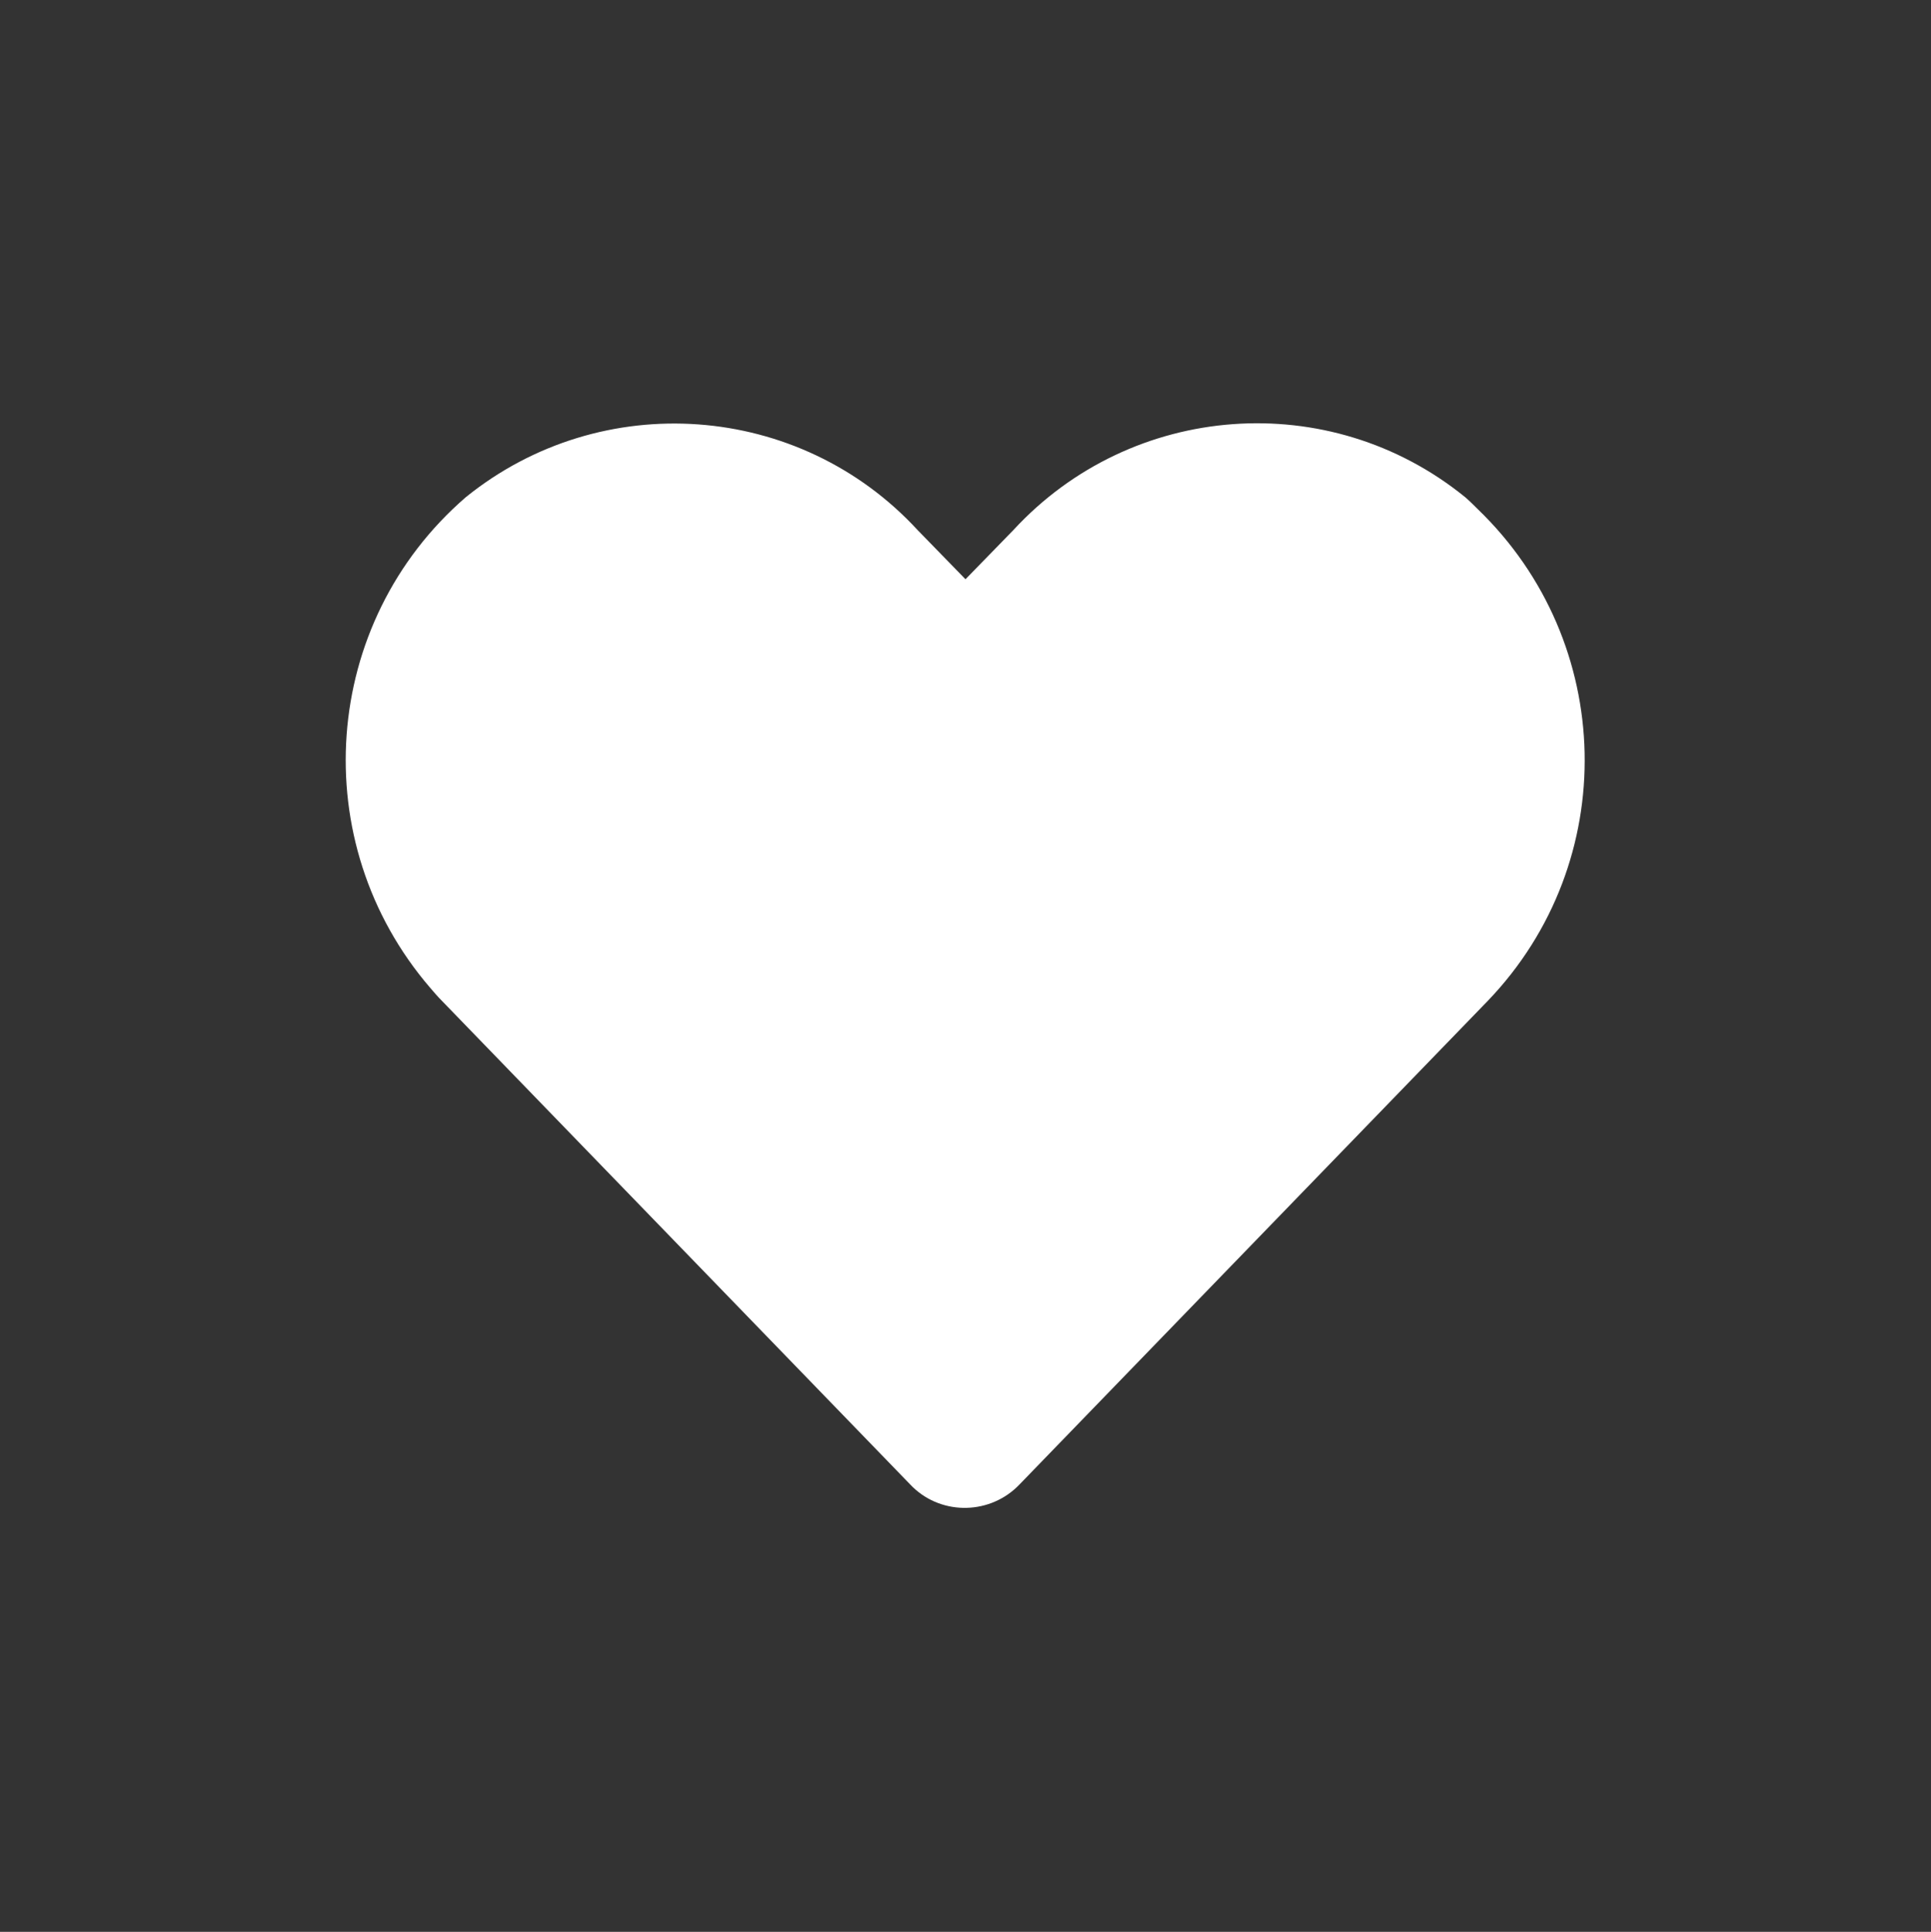<?xml version="1.0" encoding="utf-8"?>
<!-- Generator: Adobe Illustrator 24.0.1, SVG Export Plug-In . SVG Version: 6.00 Build 0)  -->
<svg version="1.1" id="Capa_1" xmlns="http://www.w3.org/2000/svg" xmlns:xlink="http://www.w3.org/1999/xlink" x="0px" y="0px"
	 viewBox="0 0 303.4 303.5" style="enable-background:new 0 0 303.4 303.5;" xml:space="preserve">
<rect x="0" y="0" width="303.4" height="303.5" fill="#333333" stroke="none"/>
<style type="text/css">
	.st0{fill:#FFFFFF;}
	.st1{fill:#343434;}
	.st2{fill:#005487;}
	.st3{opacity:0.6;}
	.st4{opacity:0.7;}
	.st5{fill:#7691AF;}
</style>
<path id="Icon_awesome-heart" class="st0" d="M230.2,78.1c-21.3-17.3-52.4-15-71,5.2l-7.5,7.7l-7.5-7.7c-18.6-20.2-49.7-22.4-71-5.2
	c-22.8,19.7-25.3,54.2-5.6,77.1c0.6,0.7,1.2,1.4,1.8,2l73.6,76c4.5,4.8,12.1,4.9,16.8,0.4c0.1-0.1,0.3-0.3,0.4-0.4l73.6-76
	c20.9-21.8,20.1-56.3-1.6-77.2C231.6,79.4,230.9,78.7,230.2,78.1z"/>
</svg>

